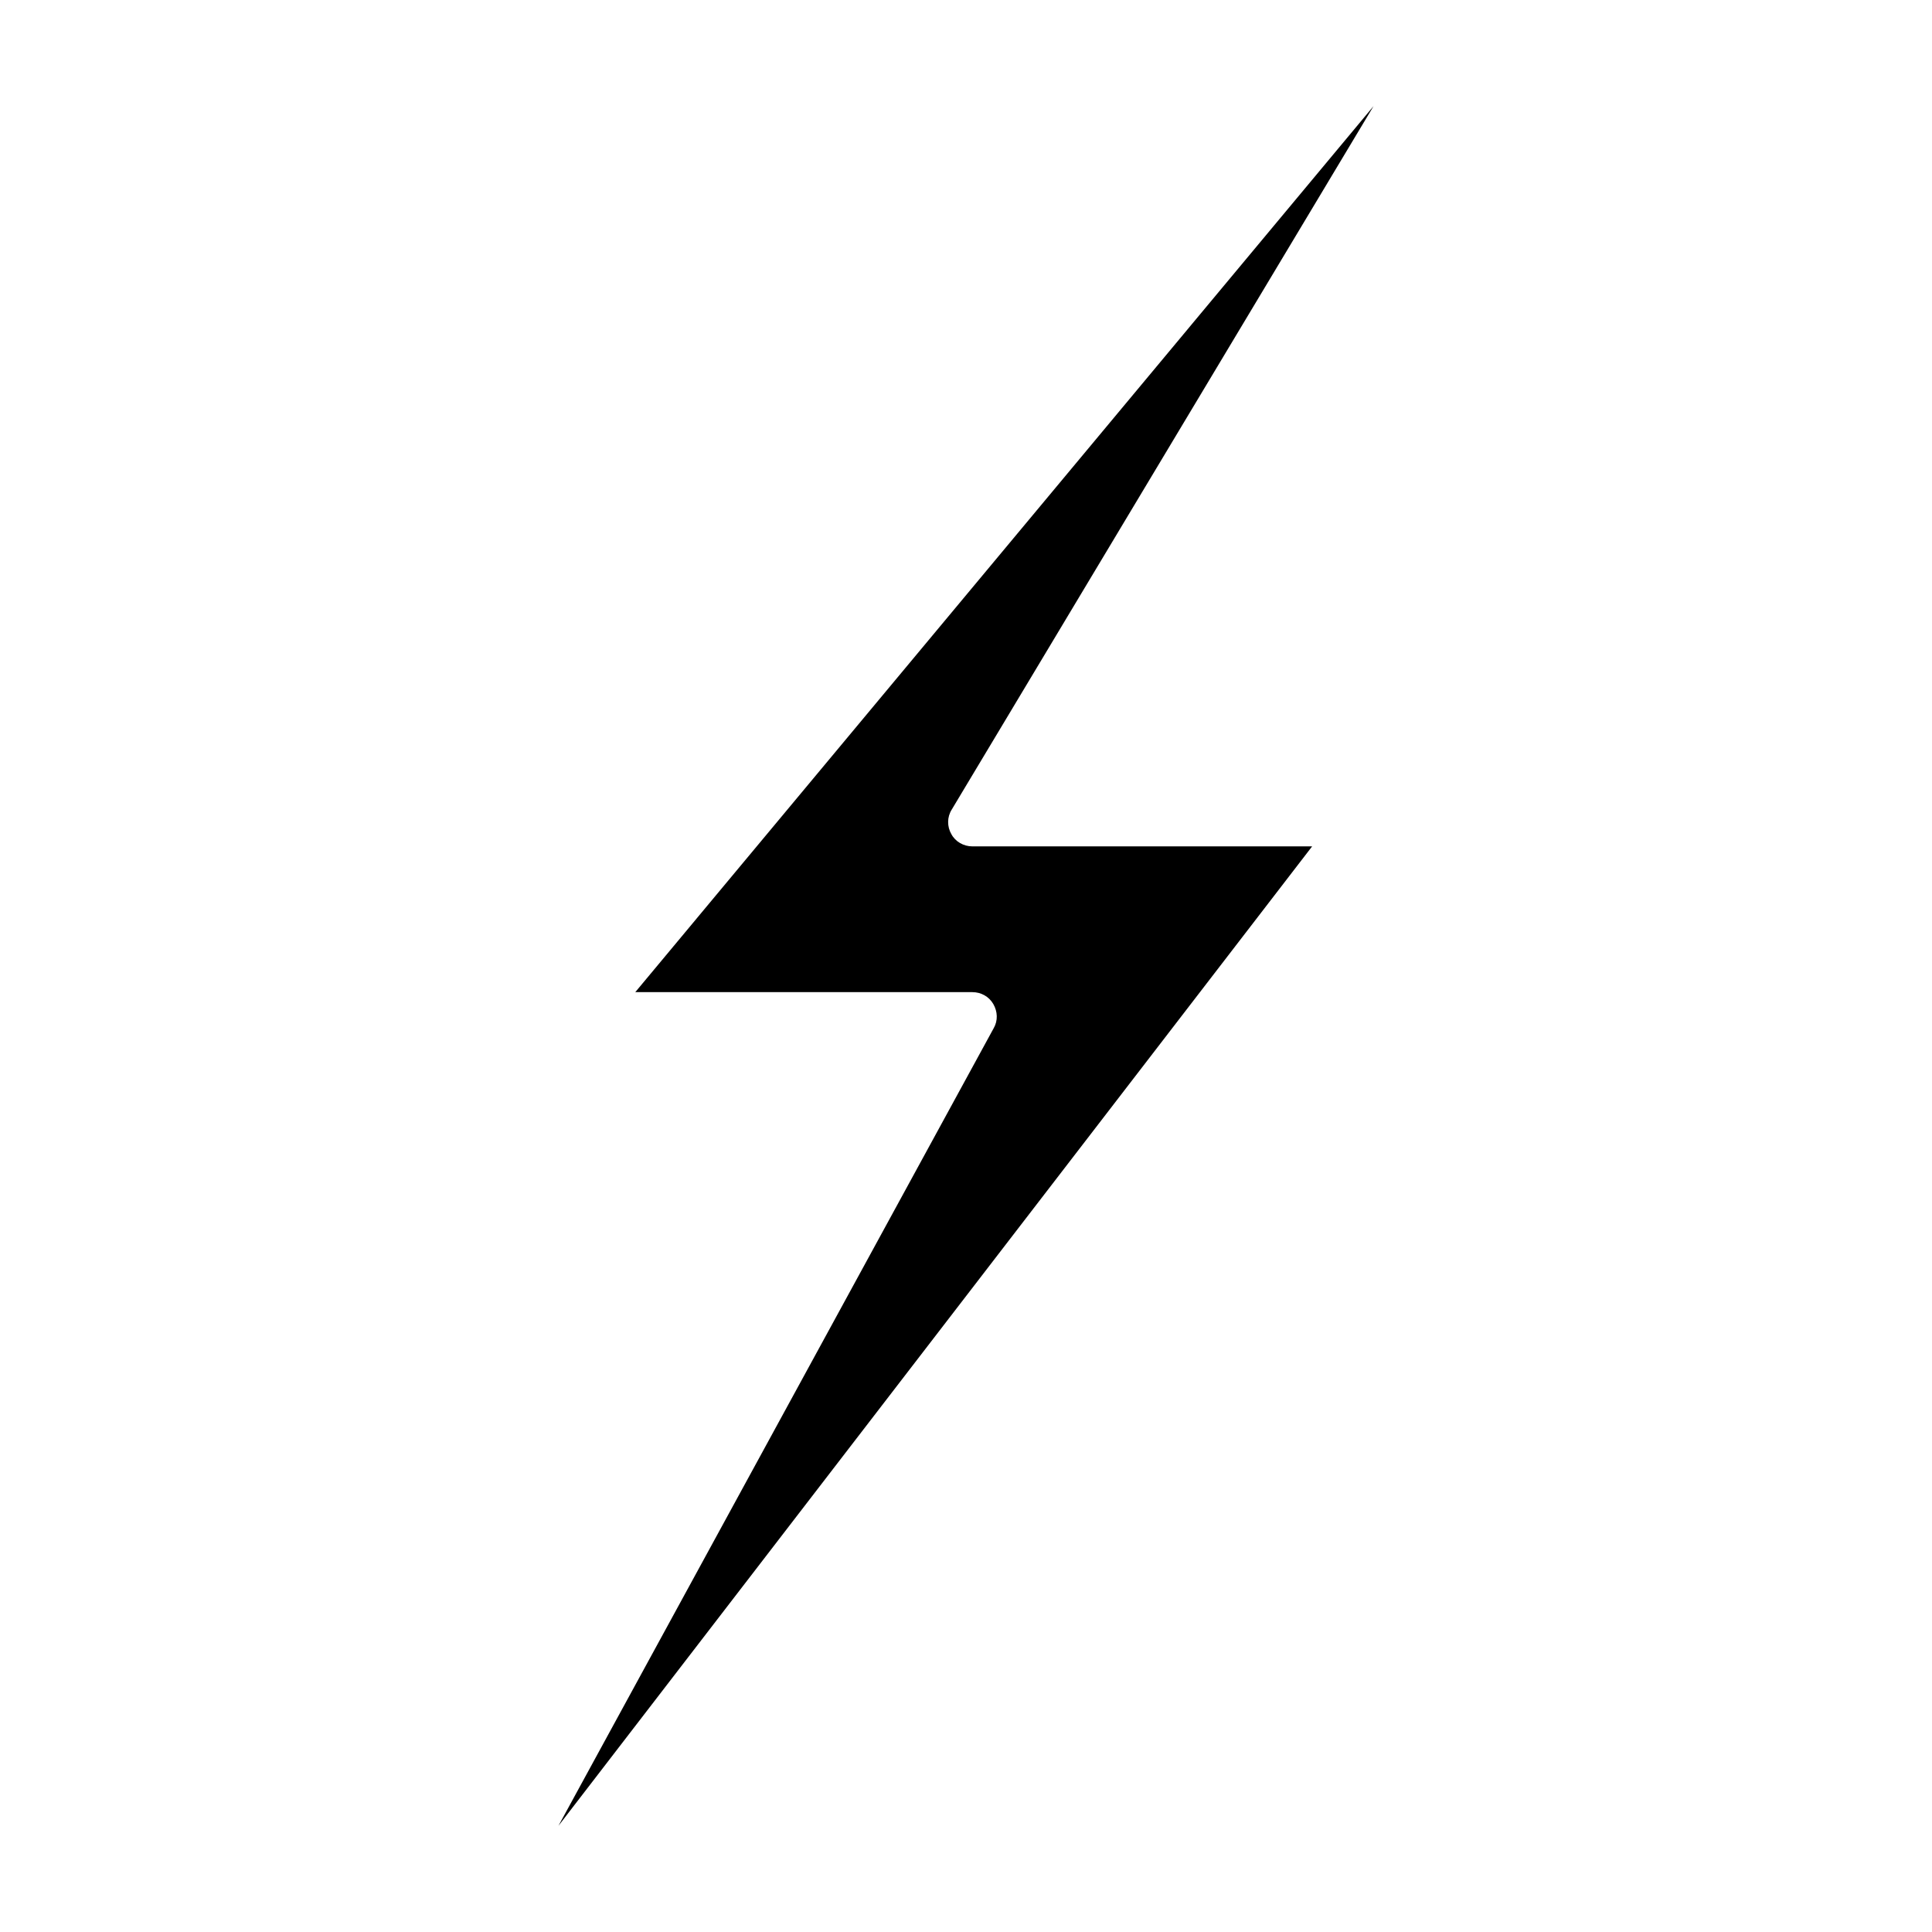 <?xml version="1.0" encoding="UTF-8"?>
<!-- Uploaded to: ICON Repo, www.svgrepo.com, Generator: ICON Repo Mixer Tools -->
<svg fill="#000000" width="800px" height="800px" version="1.1" viewBox="144 144 512 512" xmlns="http://www.w3.org/2000/svg">
 <path d="m401.68 368.3c-2.309 0-4.512-1.258-5.562-3.254-1.156-1.996-1.156-4.512 0.105-6.508l111.78-186.41-195.65 234.8h89.32c2.309 0 4.41 1.156 5.562 3.148 1.156 1.996 1.258 4.41 0.105 6.402l-115.35 211.39 199.74-259.57z"/>
</svg>